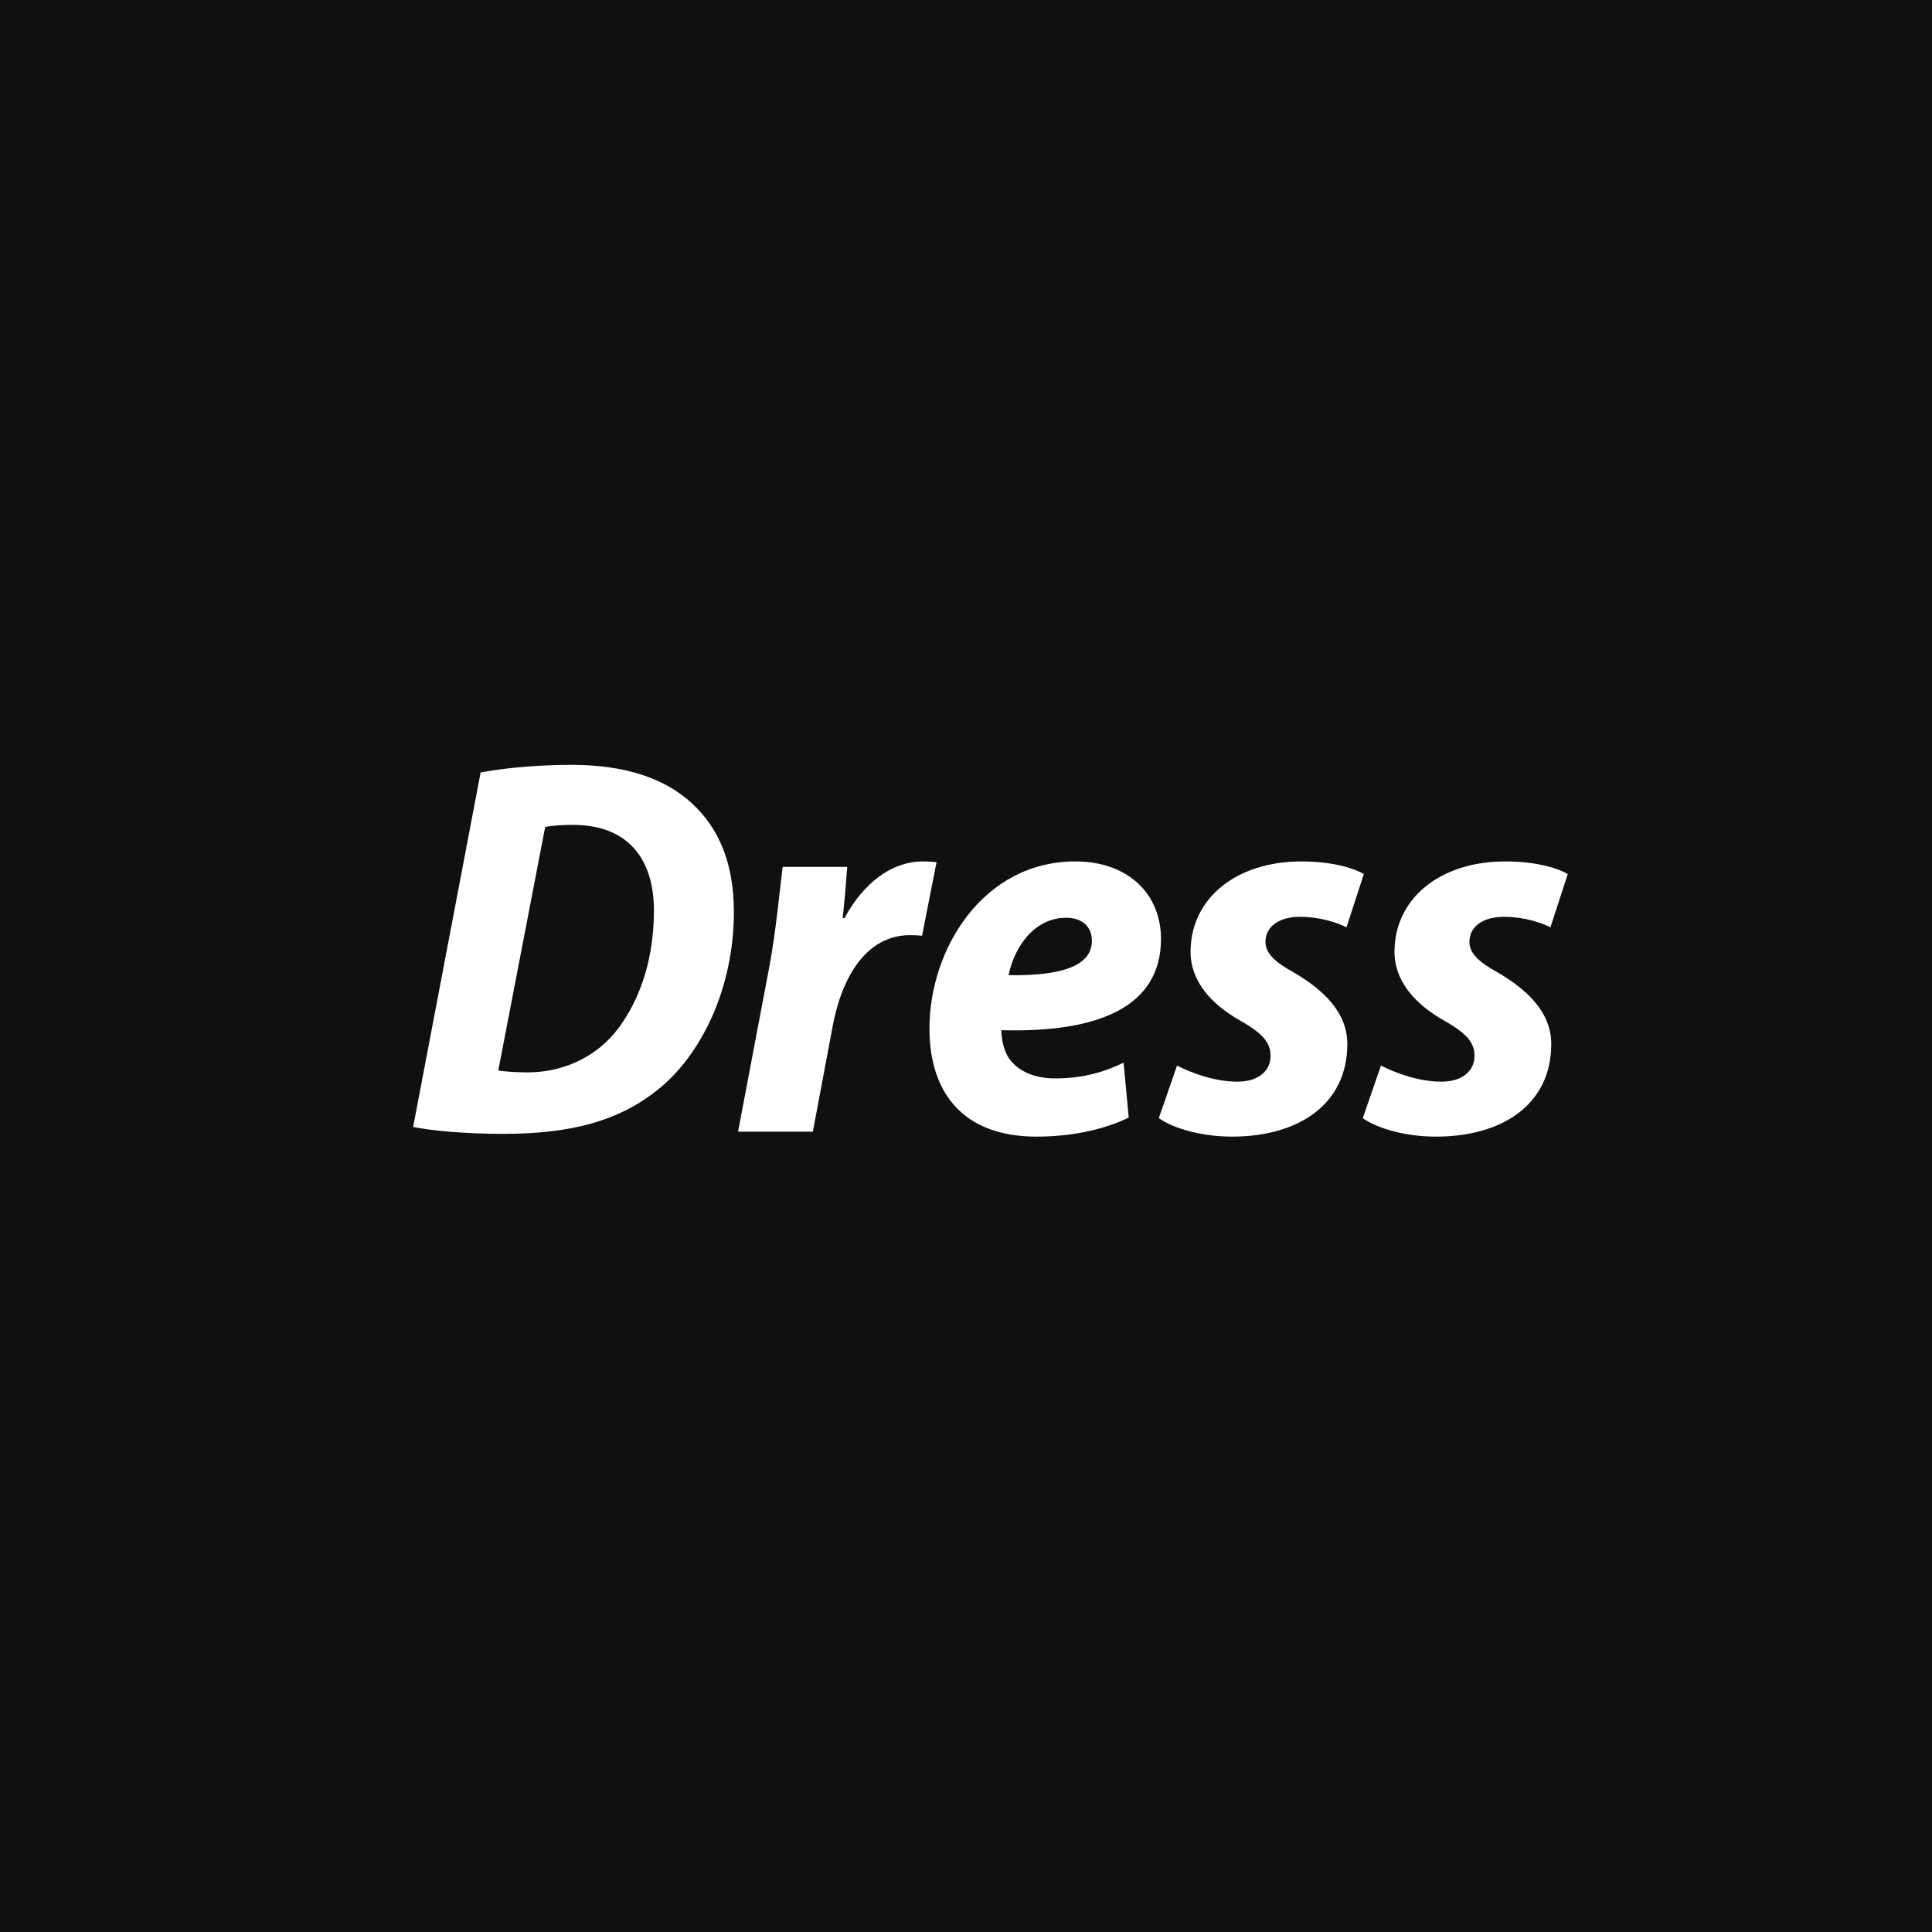 <?xml version="1.0" encoding="UTF-8"?>
<svg id="_レイヤー_4" data-name="レイヤー 4" xmlns="http://www.w3.org/2000/svg" viewBox="0 0 500 500">
  <defs>
    <style>
      .cls-1 {
        fill: #101010;
      }

      .cls-1, .cls-2 {
        stroke-width: 0px;
      }

      .cls-2 {
        fill: #fff;
      }
    </style>
  </defs>
  <rect class="cls-1" x="-5" y="-5" width="510" height="510"/>
  <g>
    <path class="cls-2" d="M124.387,199.902c7.096-1.287,15.227-1.953,23.66-1.953,13.713,0,24.12,3.495,31.089,10.021,6.922,6.382,10.788,15.472,10.79,28.008,0,19.979-8.538,37.082-19.607,45.976-10.021,8.055-22.215,11.489-40.234,11.489-9.565,0-18.566-.828-23.16-1.793l17.463-91.747ZM128.955,277.049c2.002.29,4.562.48,7.576.48,9.375,0,18.085-4.088,23.615-11.563,5.773-7.802,9.09-18.204,9.09-30.371,0-13.174-6.613-22.115-20.957-22.115-2.975,0-5.461.175-7.189.548l-12.135,63.02Z"/>
    <path class="cls-2" d="M191.008,292.876l8.061-42.49c1.79-9.562,2.709-19.98,3.484-26.034h16.707c-.328,4.318-.656,8.651-1.18,13.266h.458c4.883-8.974,12.062-14.68,20.362-14.68,1.219,0,2.394.068,3.476.204l-3.749,19.026c-.791-.083-1.98-.151-3.079-.151-11.259,0-17.64,10.644-20.05,23.542l-5.133,27.318h-19.357Z"/>
    <path class="cls-2" d="M292.112,289.229c-7.402,3.587-16.158,4.928-23.845,4.928-18.776,0-27.725-11.09-27.725-27.985,0-20.549,13.894-43.235,37.767-43.235,13.504,0,22.105,8.264,22.158,20.006,0,17.793-16.405,24.354-41.324,23.671.008,1.961.549,5.205,2,7.315,2.345,3.288,6.469,5.166,12.016,5.166,6.892,0,12.566-1.604,17.62-4.068l1.333,14.202ZM275.91,237.513c-8.146,0-13.378,7.451-14.895,14.854,13.721.229,21.568-2.387,21.568-8.909,0-3.591-2.476-5.946-6.674-5.946Z"/>
    <path class="cls-2" d="M304.609,275.771c3.538,1.806,9.72,4.213,15.798,4.161,5.512-.052,8.416-2.969,8.416-6.651,0-3.515-2.107-5.911-7.973-9.216-7.294-4.145-12.734-10.044-12.734-17.743,0-13.702,11.689-23.385,28.67-23.385,7.377,0,13.078,1.487,16.172,3.261l-4.483,13.788c-2.612-1.281-6.952-2.719-12.023-2.719-5.394,0-8.948,2.502-8.948,6.475,0,3.024,2.548,5.313,7.393,7.964,7.522,4.436,13.789,10.222,13.789,18.489,0,15.493-12.465,23.962-29.877,23.962-7.945,0-15.356-2.205-18.904-4.787l4.706-13.599Z"/>
    <path class="cls-2" d="M357.388,275.771c3.538,1.806,9.72,4.213,15.798,4.161,5.512-.052,8.416-2.969,8.416-6.651,0-3.515-2.107-5.911-7.973-9.216-7.294-4.145-12.734-10.044-12.734-17.743,0-13.702,11.689-23.385,28.67-23.385,7.377,0,13.078,1.487,16.172,3.261l-4.483,13.788c-2.612-1.281-6.952-2.719-12.023-2.719-5.394,0-8.948,2.502-8.948,6.475,0,3.024,2.548,5.313,7.393,7.964,7.522,4.436,13.789,10.222,13.789,18.489,0,15.493-12.465,23.962-29.877,23.962-7.945,0-15.356-2.205-18.904-4.787l4.706-13.599Z"/>
  </g>
</svg>